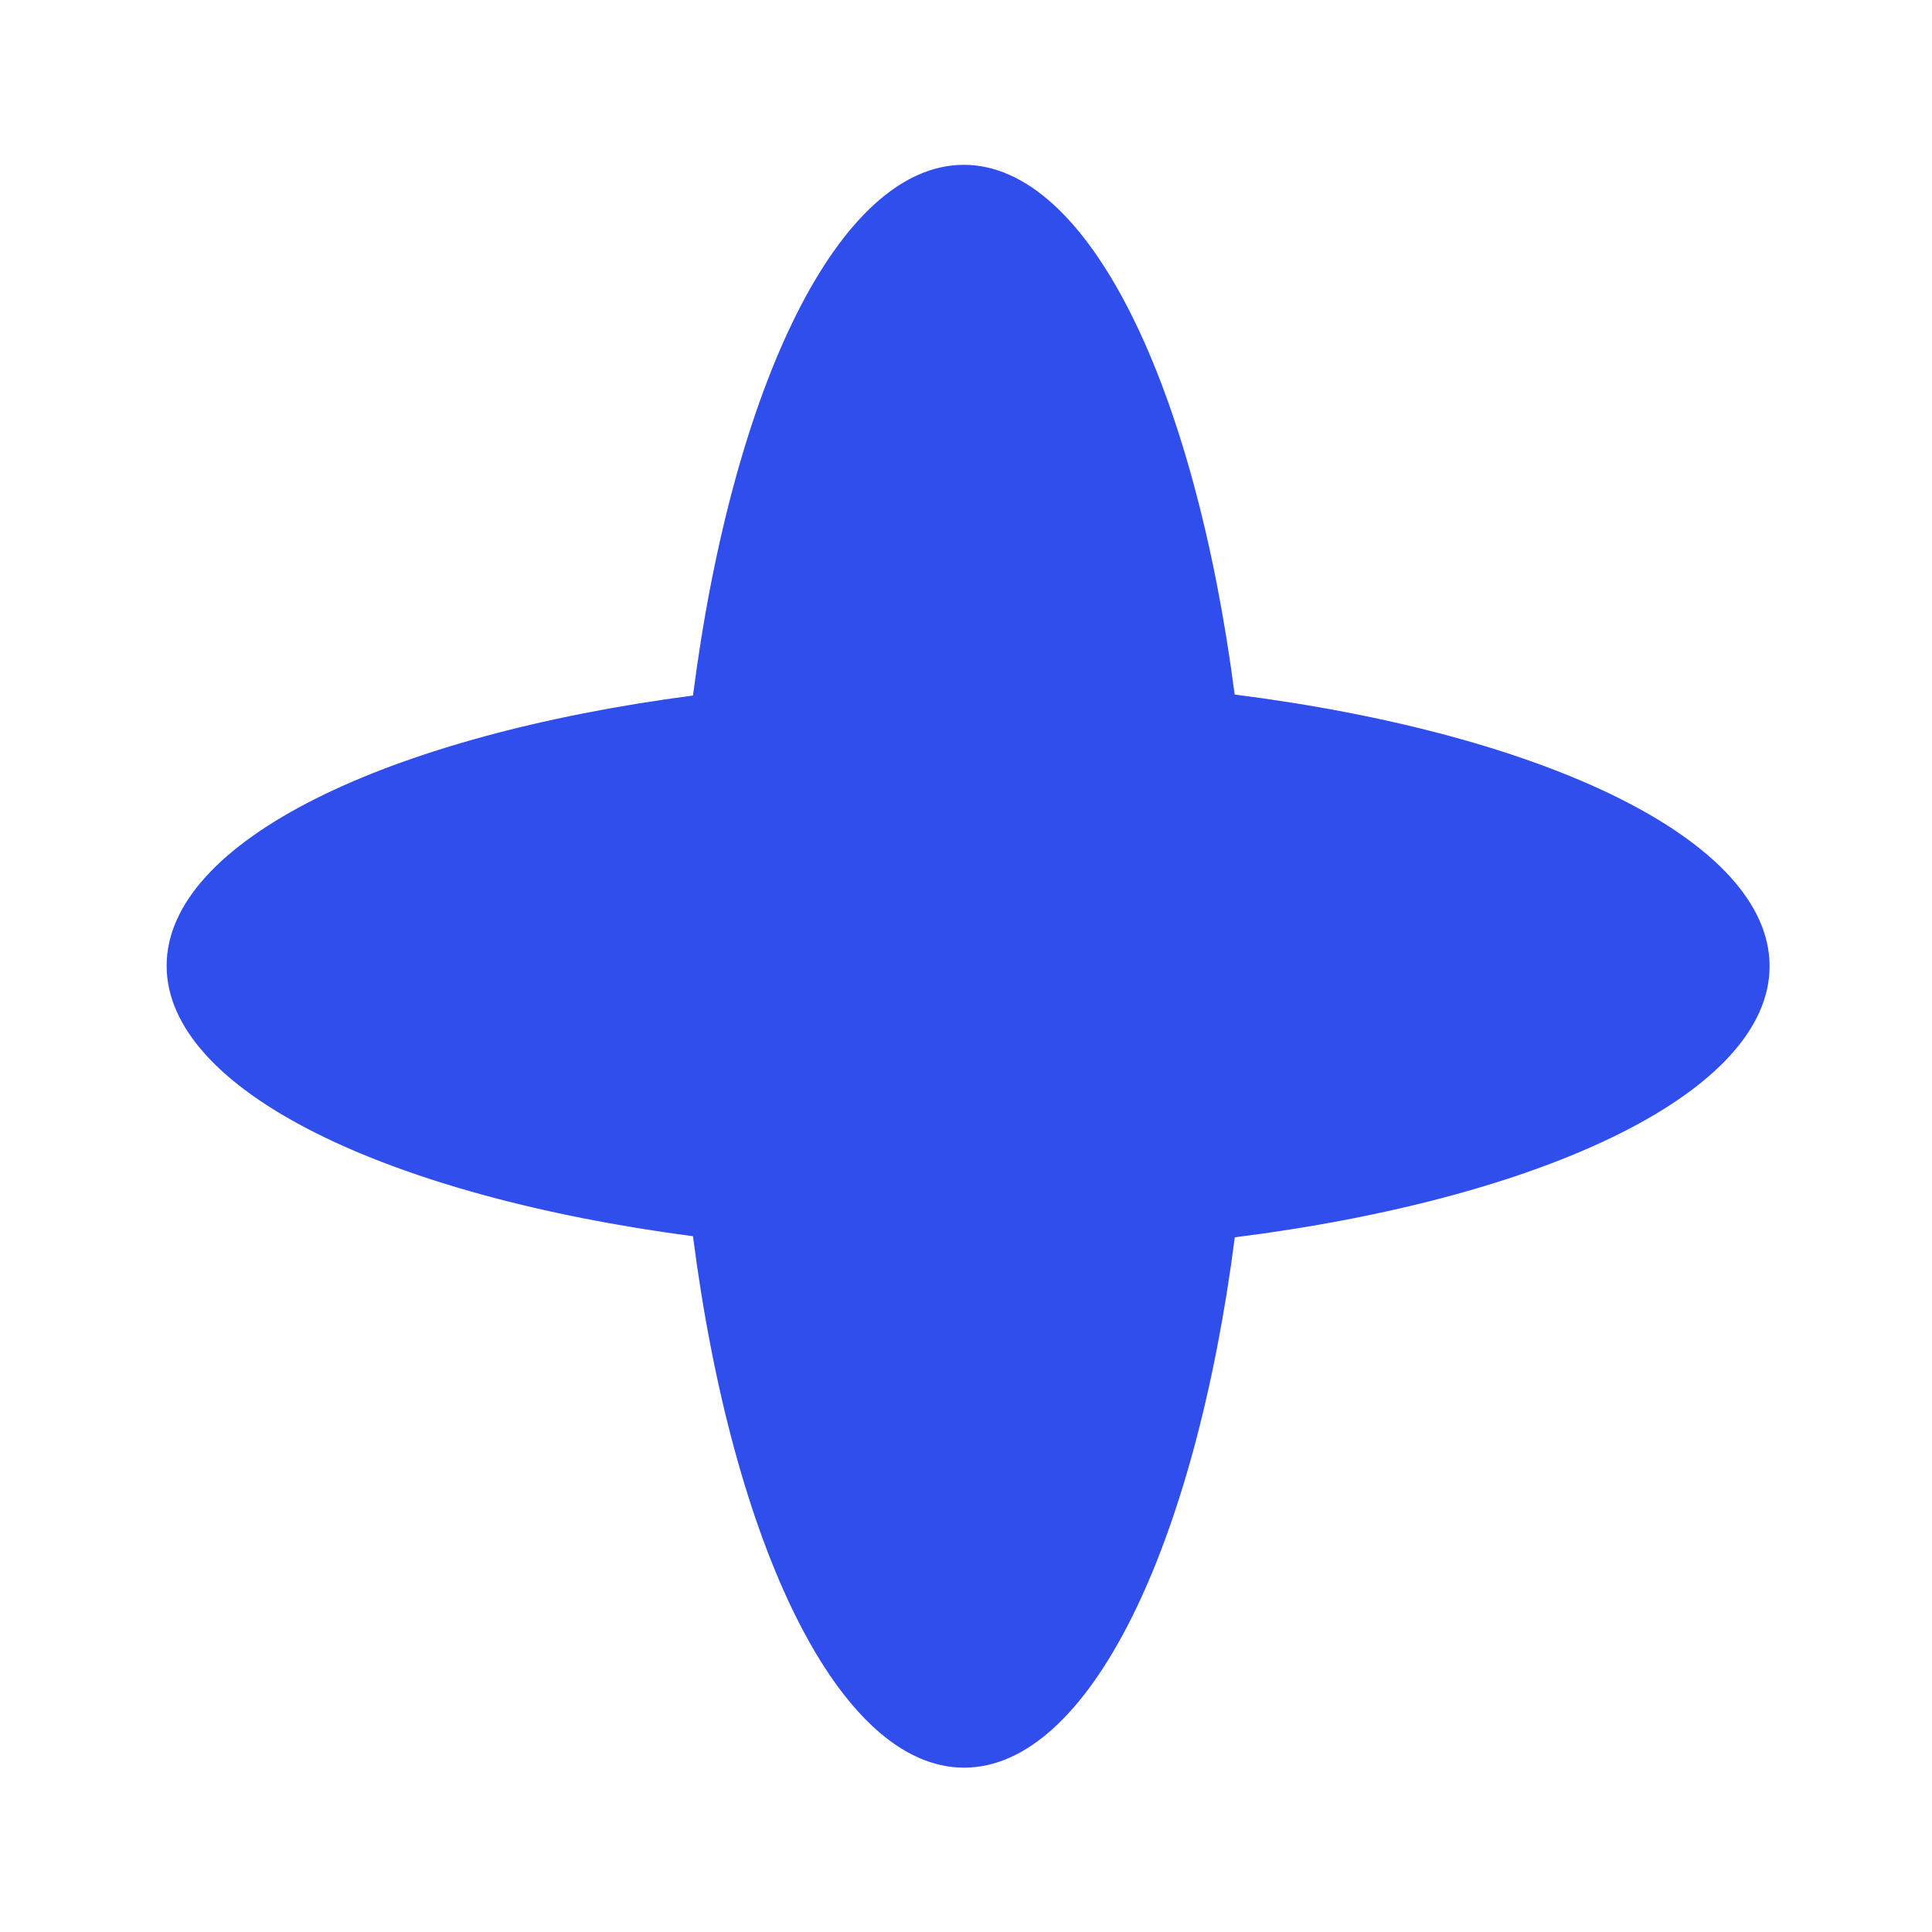 <svg width="16" height="16" viewBox="0 0 16 16" fill="none" xmlns="http://www.w3.org/2000/svg">
<path fill-rule="evenodd" clip-rule="evenodd" d="M10.226 10.247C12.806 9.921 14.655 9.039 14.655 8.001C14.654 6.963 12.805 6.079 10.225 5.752C9.893 3.194 9.014 1.365 7.982 1.365C6.948 1.365 6.069 3.198 5.739 5.76C3.195 6.094 1.38 6.97 1.38 7.998C1.38 9.027 3.196 9.903 5.739 10.238C6.069 12.803 6.95 14.639 7.984 14.639C9.017 14.639 9.896 12.808 10.226 10.247Z" fill="#2F4EEC"/>
</svg>

